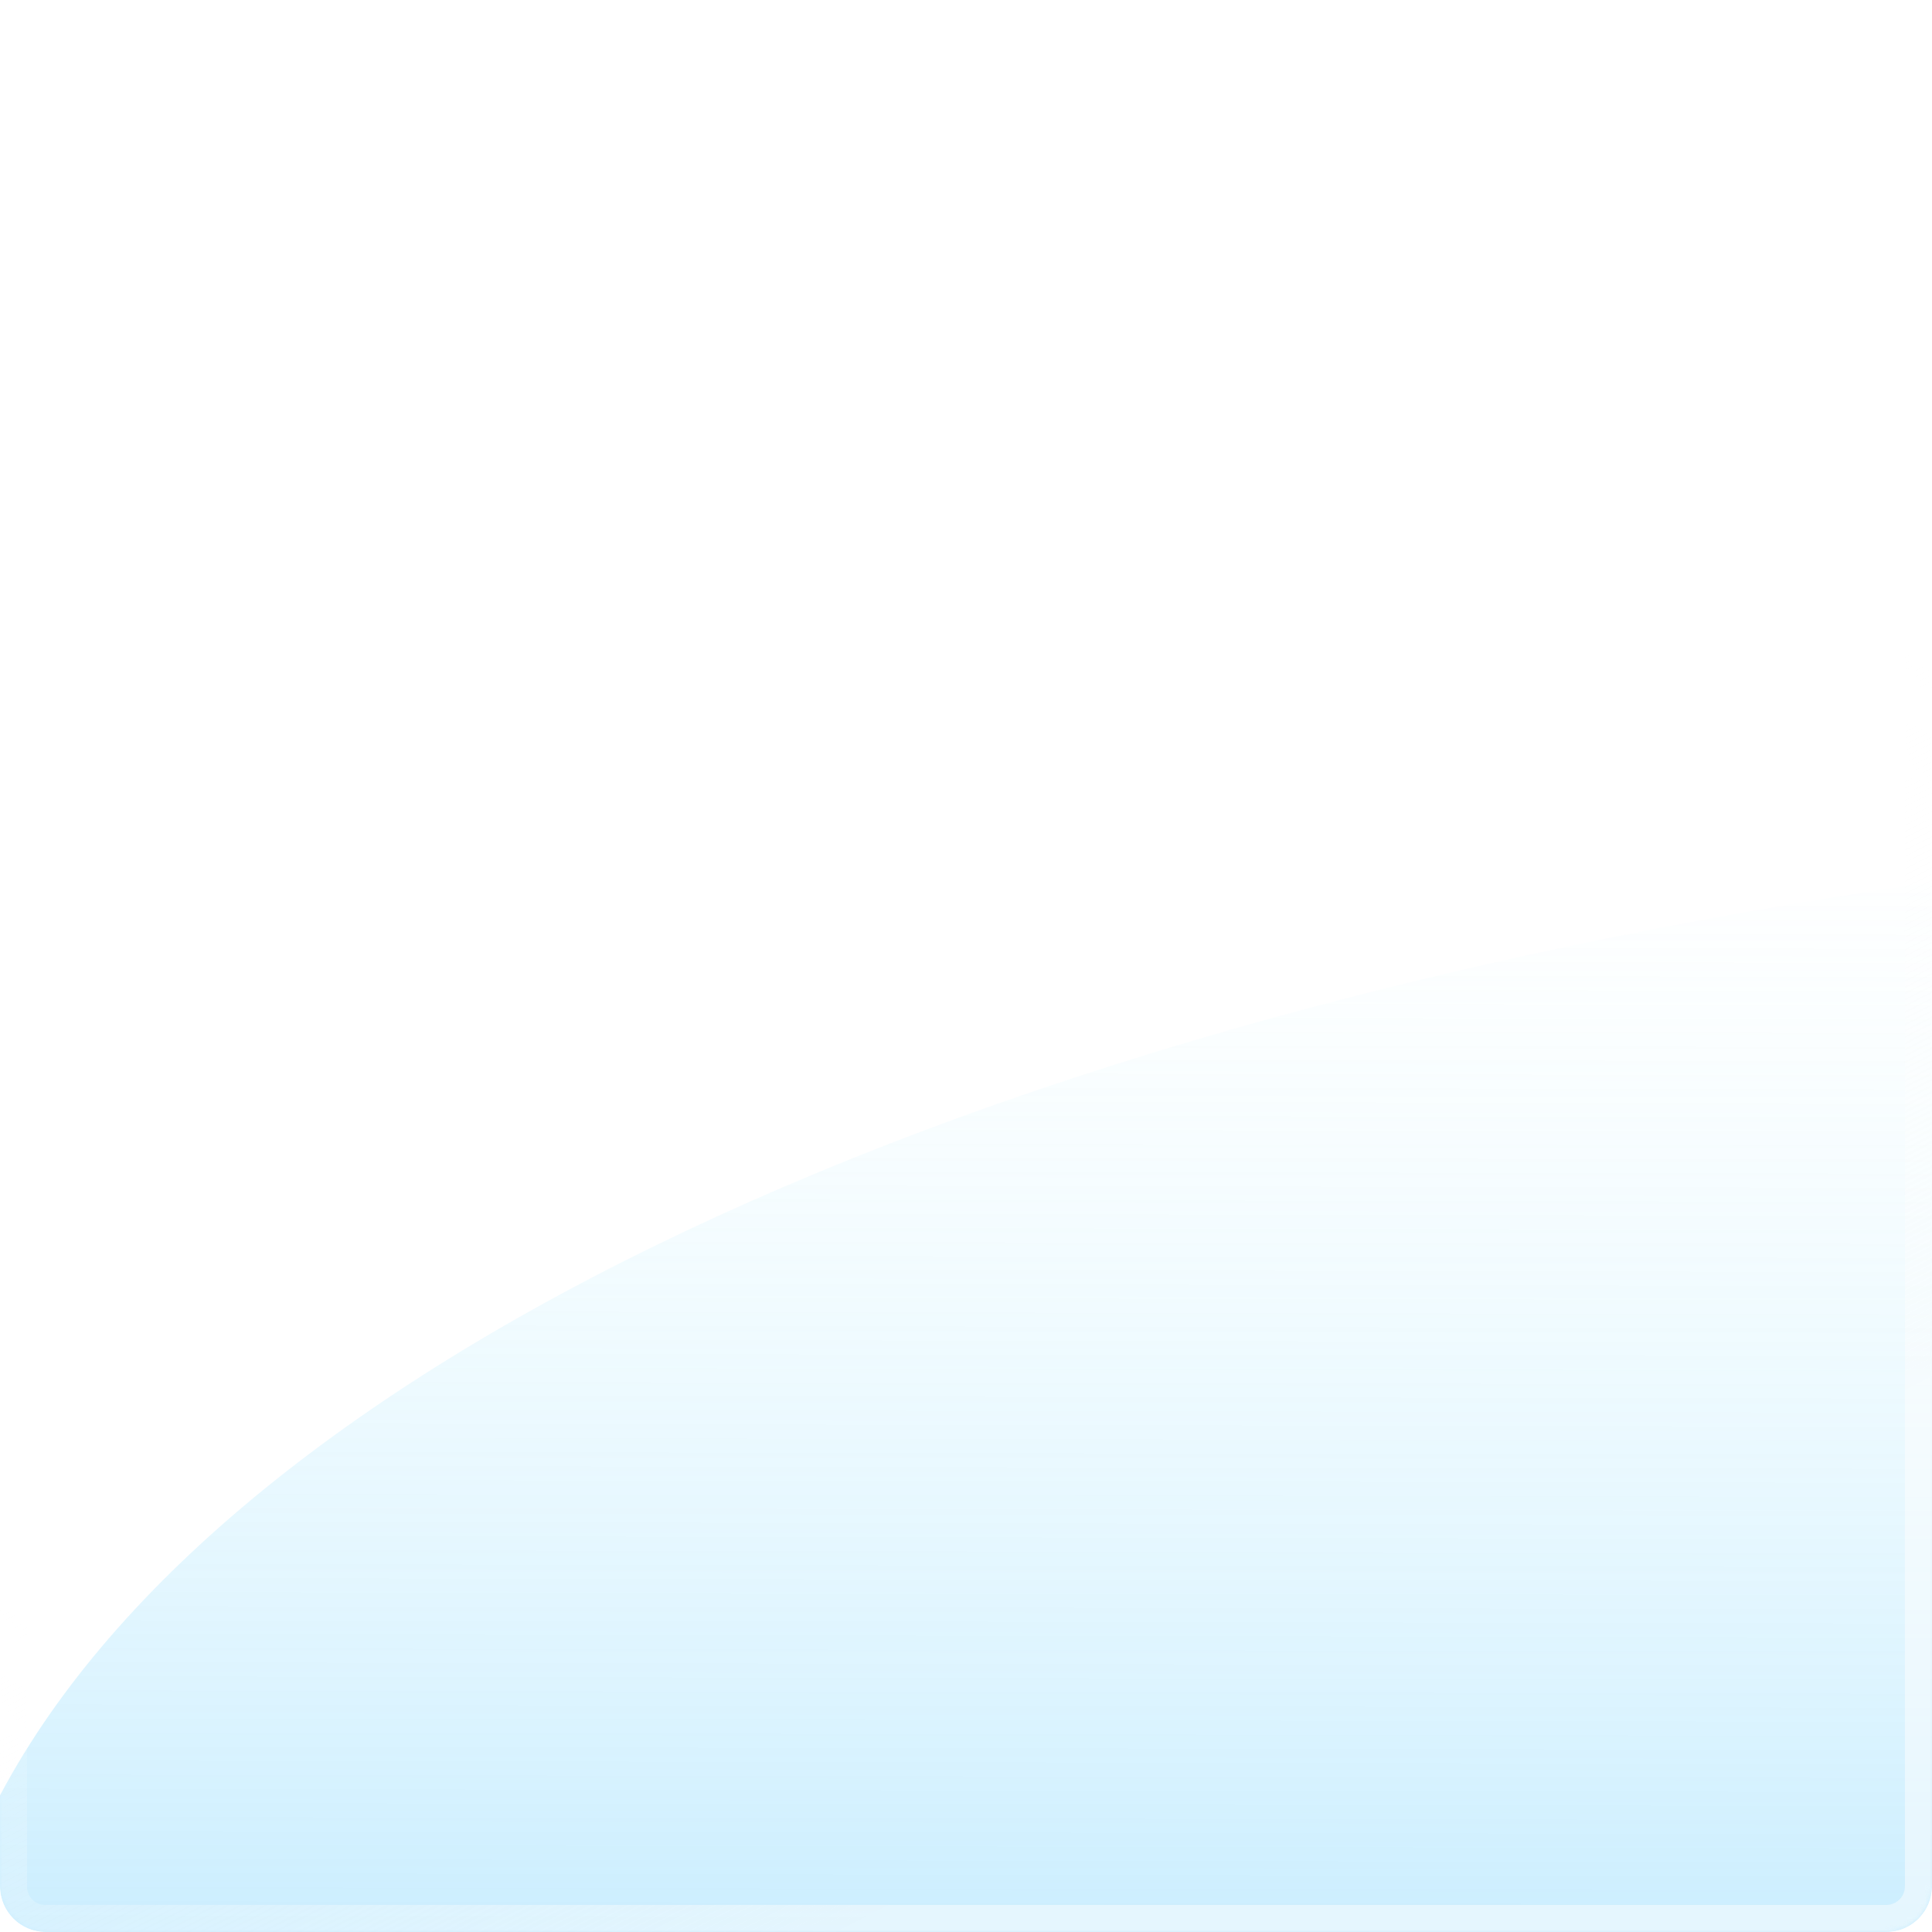 <svg xmlns="http://www.w3.org/2000/svg" width="428" height="428" fill="none"><g clip-path="url(#a)"><g filter="url(#b)"><ellipse cx="651.5" cy="278" fill="url(#c)" fill-opacity=".5" rx="651.5" ry="278" transform="matrix(1 0 0 -1 -16 737)"/></g><g filter="url(#d)"><mask id="f" fill="#fff"><path d="M0 418c0 5.523 4.477 10 10 10h407.882c5.588 0 10.118-4.53 10.118-10.118V10.118C428 4.53 423.47 0 417.882 0H10.118C4.53 0 0 4.53 0 10.118V418z"/></mask><path fill="url(#e)" fill-opacity=".5" d="M-6 418c0 8.837 7.163 16 16 16h407.882c8.902 0 16.118-7.216 16.118-16.118h-12a4.118 4.118 0 0 1-4.118 4.118H10a4 4 0 0 1-4-4H-6zM428 0H0h428zM10.118 0C1.216 0-6 7.216-6 16.118V418c0 8.837 7.163 16 16 16v-12a4 4 0 0 1-4-4V10.118C6 4.53 7.844 0 10.118 0zm407.764 434c8.902 0 16.118-7.216 16.118-16.118V16.118C434 7.216 426.784 0 417.882 0 420.156 0 422 4.53 422 10.118v407.764a4.118 4.118 0 0 1-4.118 4.118v12z" mask="url(#f)"/></g></g><defs><linearGradient id="c" x1="651.5" x2="652.23" y1="159" y2="555.998" gradientUnits="userSpaceOnUse"><stop stop-color="#19ABFD"/><stop offset="1" stop-color="#C7F7FD" stop-opacity="0"/></linearGradient><linearGradient id="e" x1="157.861" x2="-21.602" y1="441.796" y2="87.642" gradientUnits="userSpaceOnUse"><stop stop-color="#FDFDFD"/><stop offset=".394" stop-color="#fff" stop-opacity="0"/></linearGradient><filter id="b" width="1703" height="956" x="-216" y="-19" color-interpolation-filters="sRGB" filterUnits="userSpaceOnUse"><feFlood flood-opacity="0" result="BackgroundImageFix"/><feBlend in="SourceGraphic" in2="BackgroundImageFix" result="shape"/><feGaussianBlur result="effect1_foregroundBlur_192_976" stdDeviation="100"/></filter><filter id="d" width="448" height="448" x="-10" y="-10" color-interpolation-filters="sRGB" filterUnits="userSpaceOnUse"><feFlood flood-opacity="0" result="BackgroundImageFix"/><feBlend in="SourceGraphic" in2="BackgroundImageFix" result="shape"/><feGaussianBlur result="effect1_foregroundBlur_192_976" stdDeviation="5"/></filter><clipPath id="a"><path fill="#fff" d="M0 417.882C0 423.47 4.53 428 10.118 428h407.764c5.588 0 10.118-4.53 10.118-10.118V10.118C428 4.53 423.47 0 417.882 0H10.118C4.53 0 0 4.53 0 10.118v407.764z"/></clipPath></defs></svg>